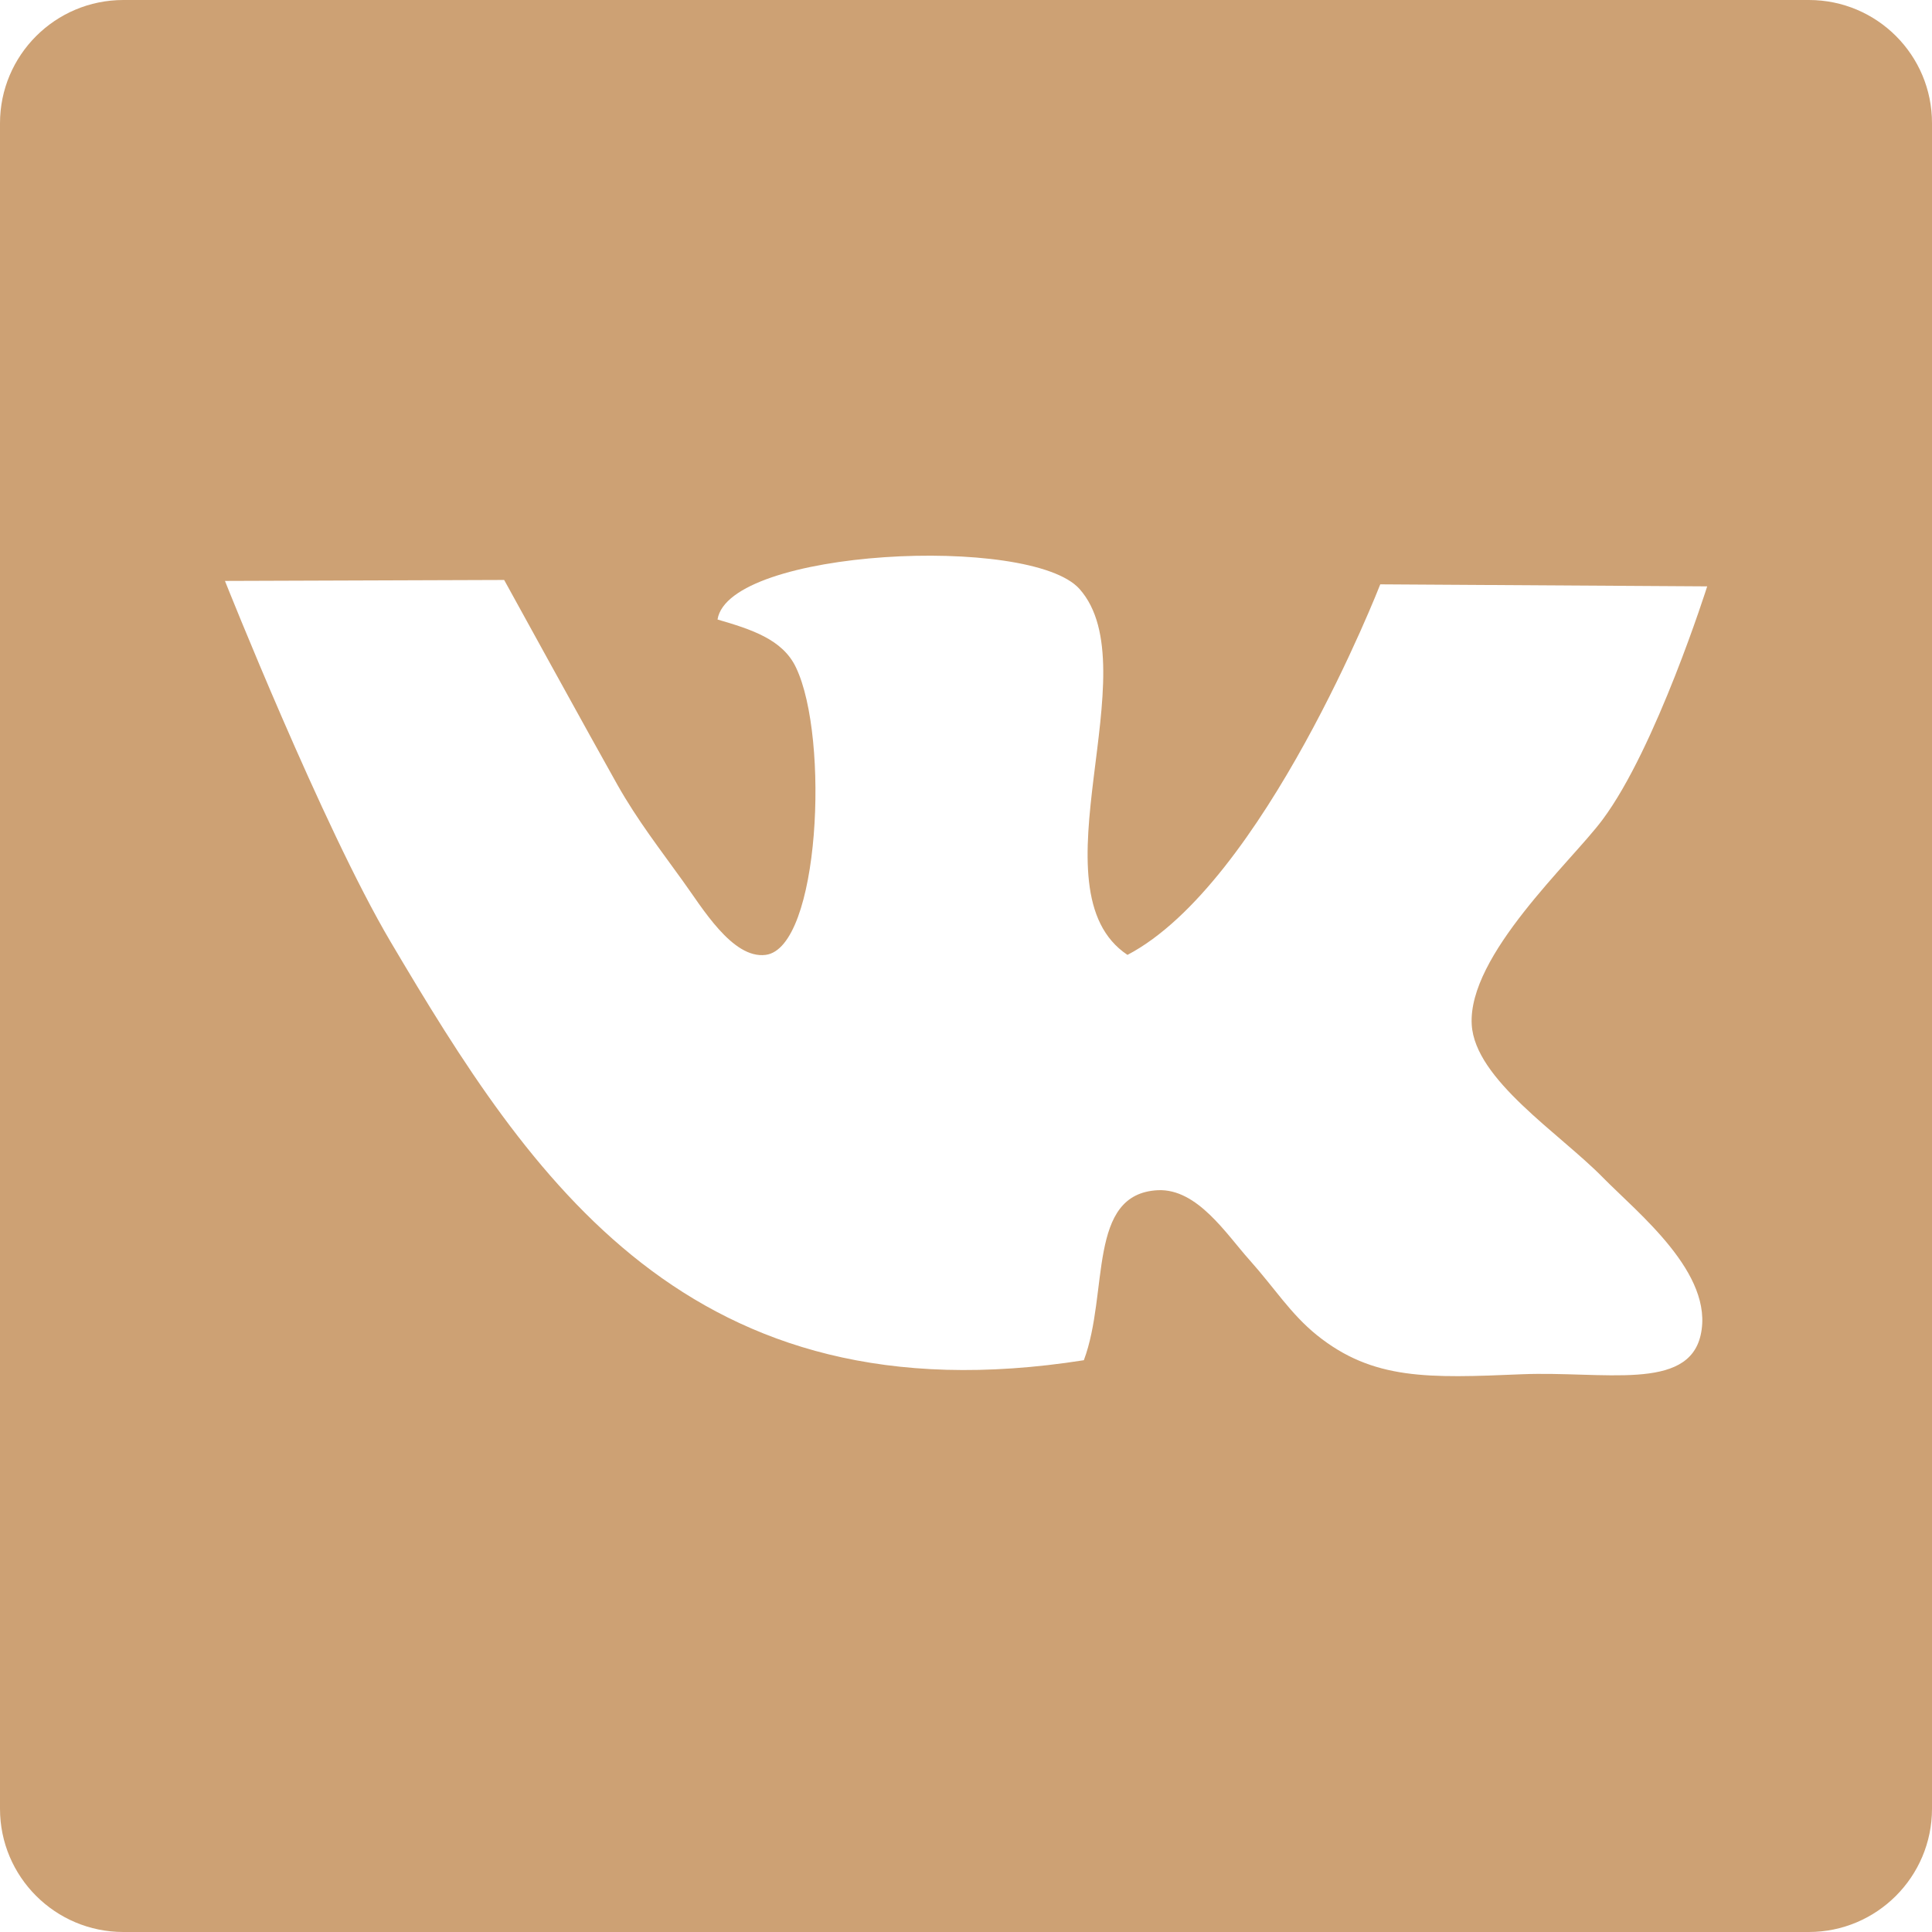 <svg width="64" height="64" viewBox="0 0 64 64" fill="none" xmlns="http://www.w3.org/2000/svg">
<g clip-path="url(#clip0_103_373)">
<path d="M59.922 0H4.087C1.829 0 0 1.829 0 4.083V59.917C0 62.171 1.829 64 4.087 64H59.917C62.171 64 64 62.171 64 59.917V4.083C64.004 1.825 62.175 0 59.922 0ZM53.089 38.998C54.259 40.19 56.797 42.191 56.336 44.228C55.911 46.098 53.12 45.416 50.411 45.524C47.317 45.655 45.483 45.723 43.623 44.228C42.747 43.519 42.232 42.679 41.392 41.739C40.629 40.89 39.666 39.368 38.357 39.427C36.004 39.544 36.74 42.823 35.904 45.059C22.825 47.118 17.573 39.039 12.939 31.198C10.694 27.4 7.452 19.244 7.452 19.244L16.701 19.212C16.701 19.212 19.668 24.609 20.454 26C21.123 27.183 21.859 28.123 22.617 29.18C23.254 30.056 24.261 31.772 25.363 31.632C27.156 31.402 27.482 24.447 26.37 22.116C25.928 21.172 24.867 20.843 23.769 20.522C24.139 18.183 34.143 17.695 35.76 19.51C38.108 22.148 34.134 29.491 37.349 31.632C41.866 29.265 45.723 19.357 45.723 19.357L56.553 19.424C56.553 19.424 54.859 24.781 53.084 27.156C52.05 28.547 48.618 31.645 48.753 33.944C48.861 35.764 51.653 37.535 53.089 38.998Z" fill="#CDA174"/>
</g>
<defs>
<clipPath id="clip0_103_373">
<rect width="64" height="64" fill="white"/>
</clipPath>
</defs>
</svg>
